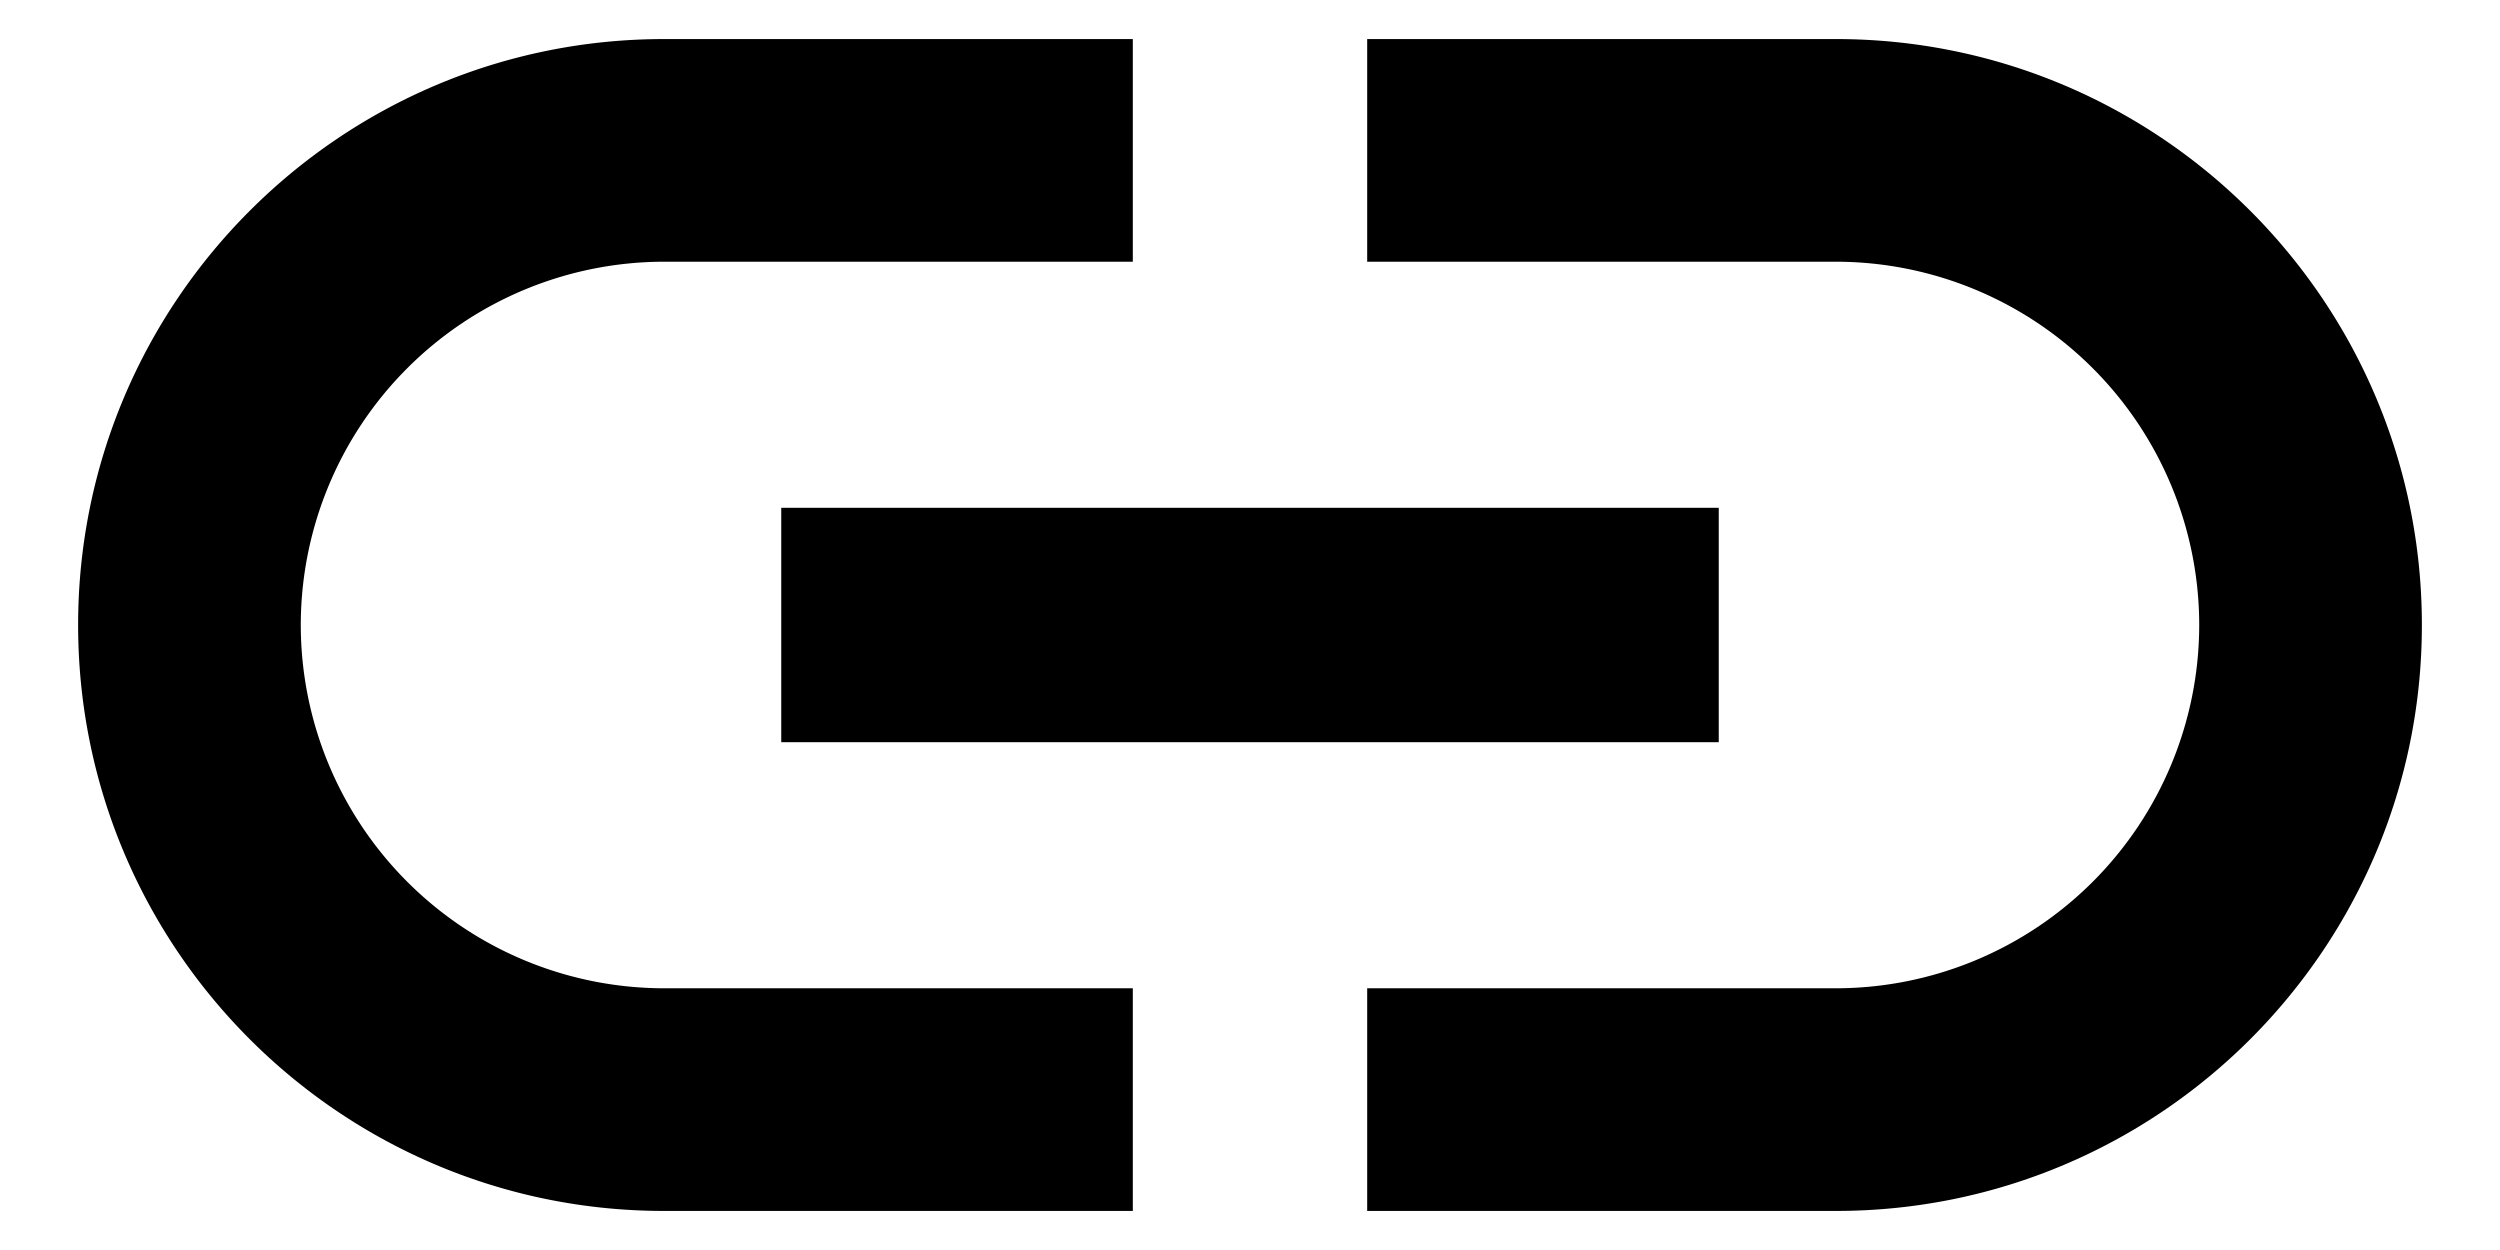 <svg fill="#000" aria-hidden="true" focusable="false" width="16" height="8" xmlns="http://www.w3.org/2000/svg"><path d="M1.925 4A2.327 2.327 0 0 1 4.25 1.675h3V.25h-3C2.18.25.5 1.93.5 4c0 2.07 1.68 3.75 3.75 3.75h3V6.325h-3A2.327 2.327 0 0 1 1.925 4zM5 4.75h6v-1.5H5v1.5zm6.75-4.5h-3v1.425h3A2.327 2.327 0 0 1 14.075 4a2.327 2.327 0 0 1-2.325 2.325h-3V7.75h3c2.07 0 3.75-1.68 3.75-3.75 0-2.07-1.68-3.75-3.75-3.75z" /></svg>
